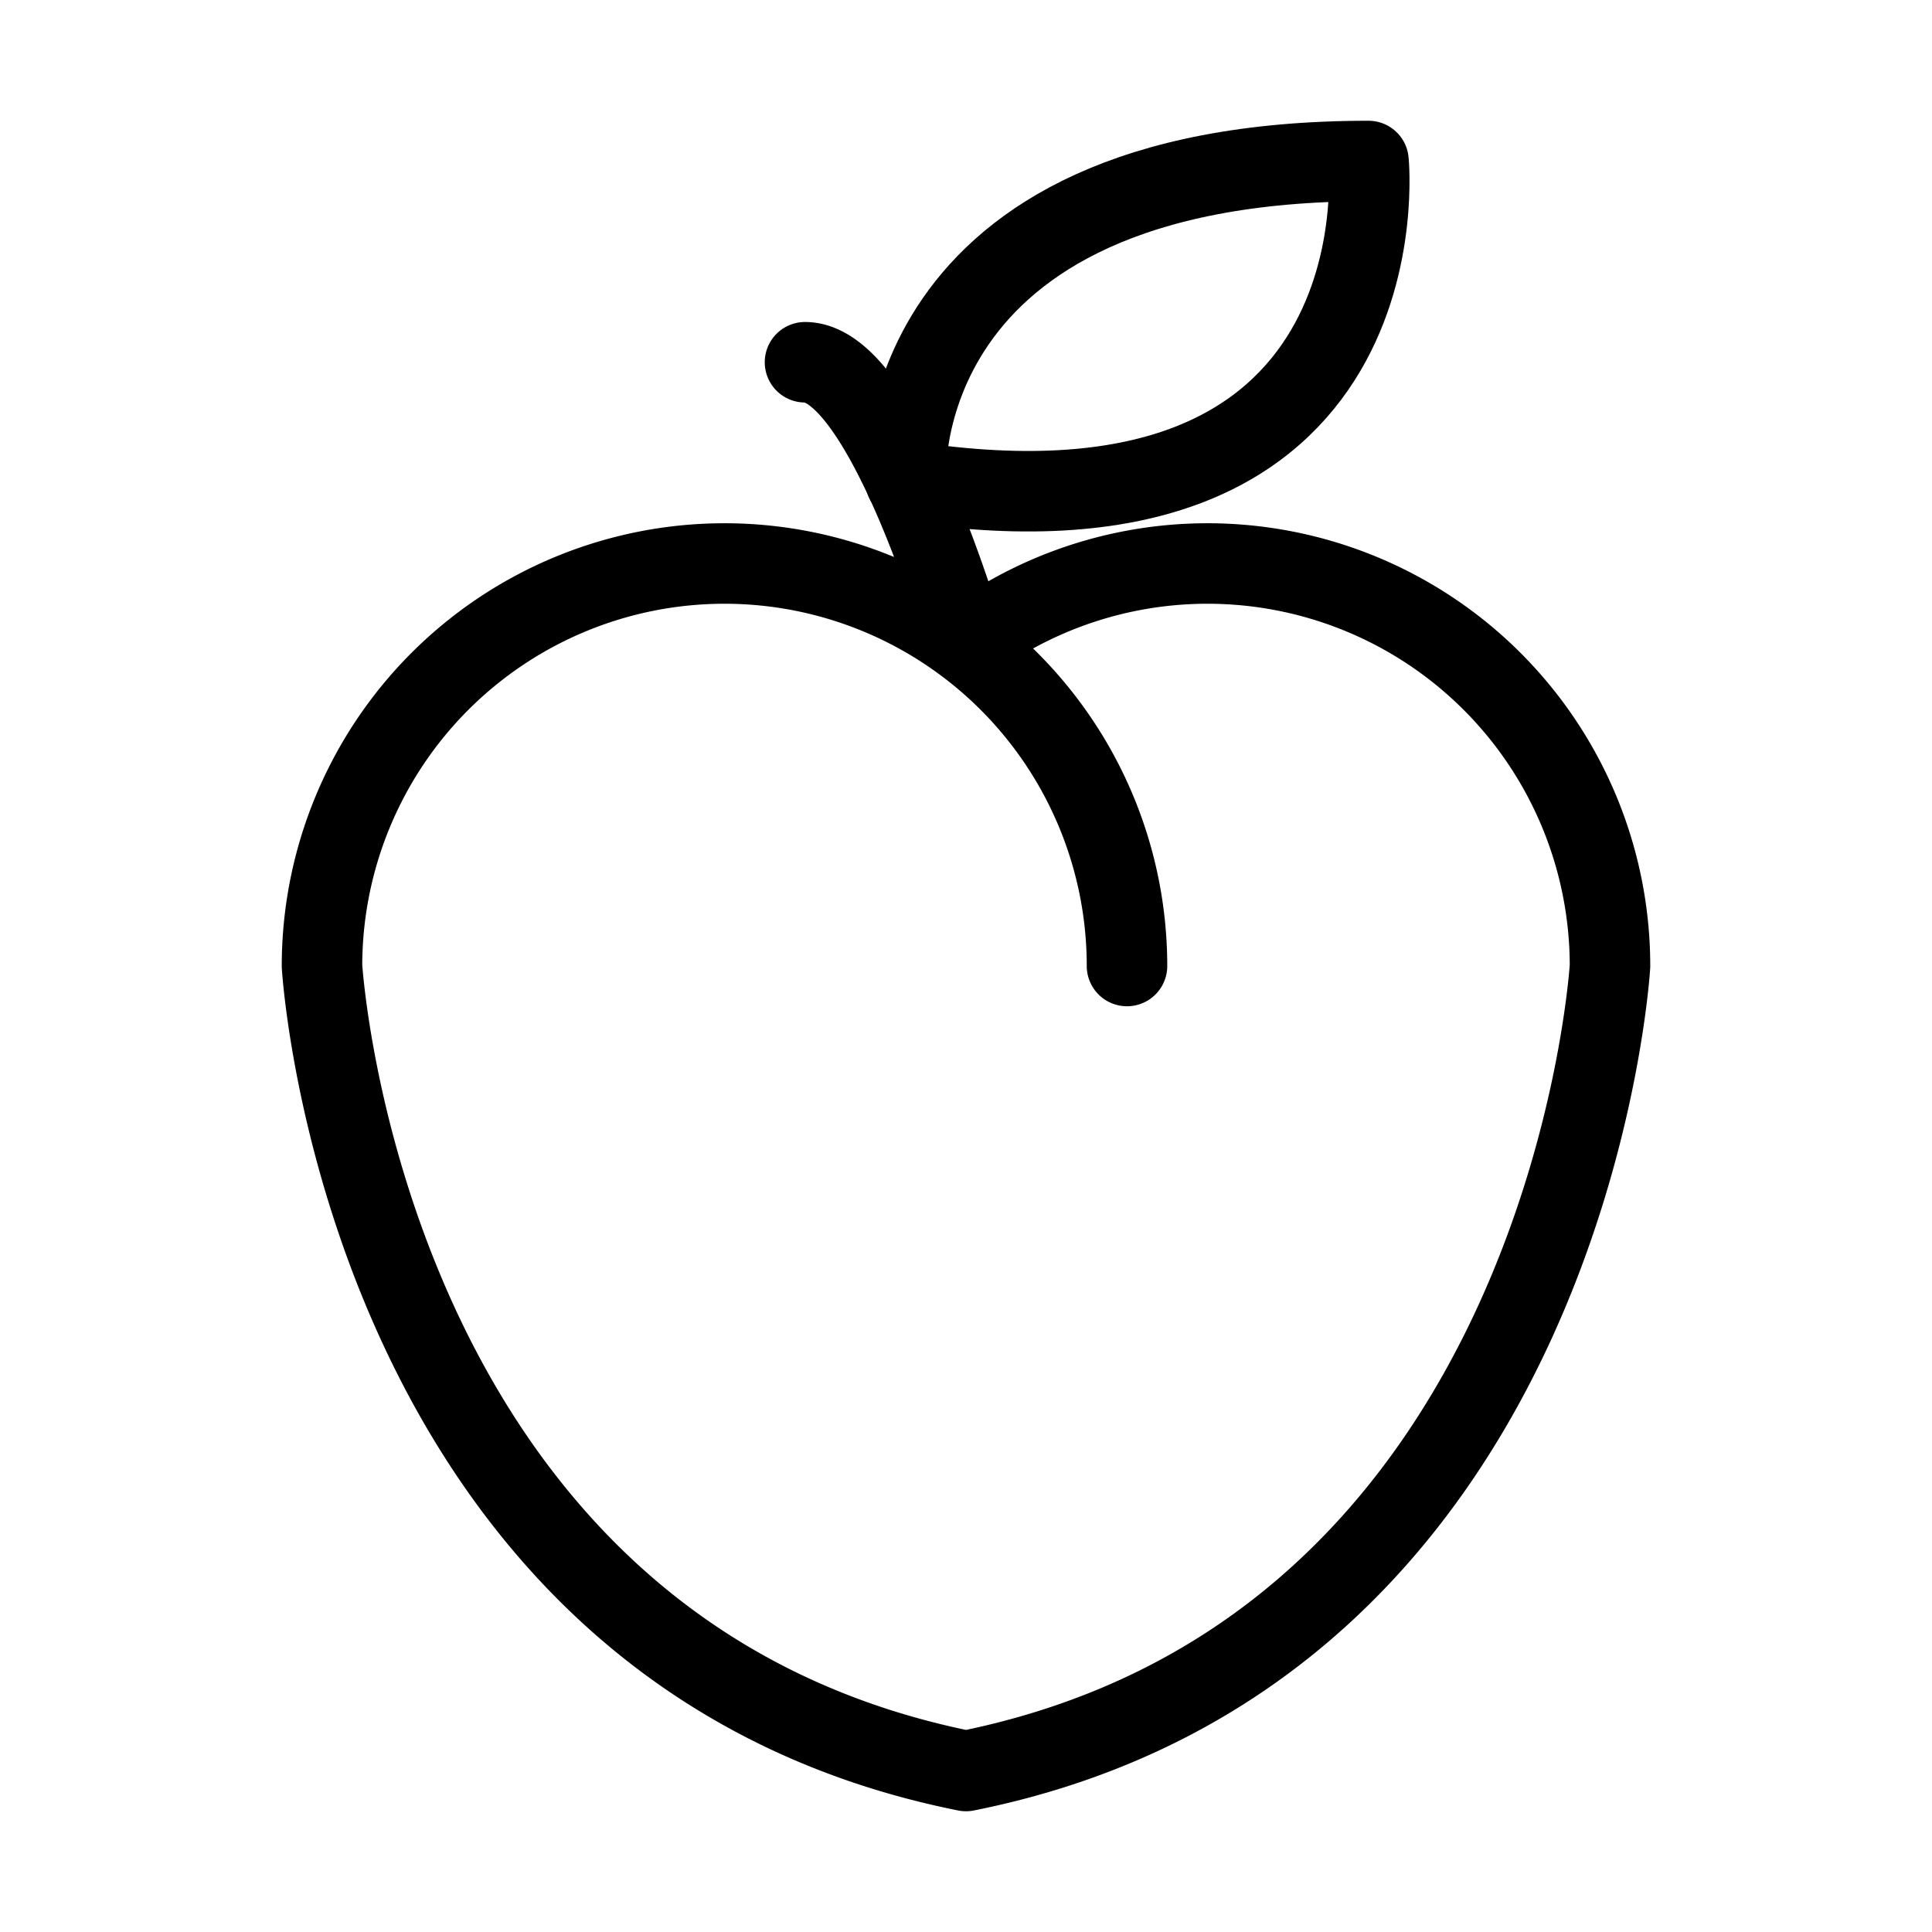 <svg id="Layer_1" data-name="Layer 1" xmlns="http://www.w3.org/2000/svg" viewBox="0 0 48 48"><defs><style>.cls-1{fill:none;stroke:#000;stroke-linecap:round;stroke-linejoin:round;stroke-width:2px}</style></defs><path class="cls-1" d="M28 24a10 10 0 0 0-20 0s1 17 16 20c15-3 16-20 16-20a10 10 0 0 0-16-8s-2-7-4-7"/><path class="cls-1" d="M22.5 11.95S22 4 34 4c0 0 1 9.9-11.5 7.95z"/><path class="cls-1" d="M-423-627h690V63h-690z"/></svg>